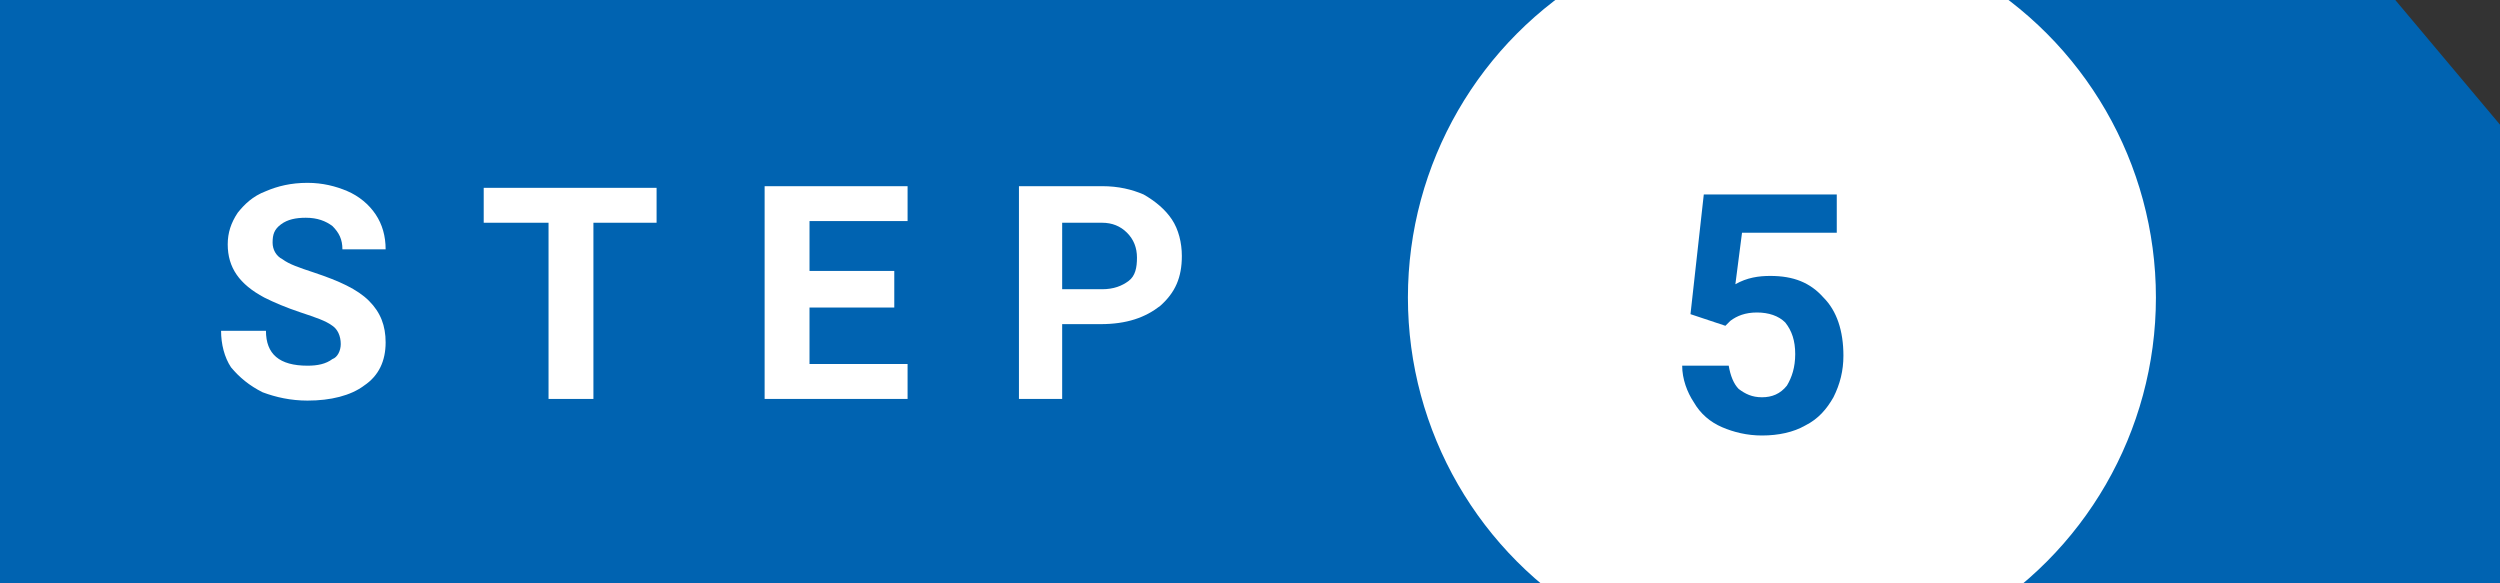 <?xml version="1.0" encoding="utf-8"?>
<!-- Generator: Adobe Illustrator 24.0.0, SVG Export Plug-In . SVG Version: 6.00 Build 0)  -->
<svg version="1.1" id="Layer_1" xmlns="http://www.w3.org/2000/svg" xmlns:xlink="http://www.w3.org/1999/xlink" x="0px" y="0px"
	 viewBox="0 0 150.4 35.1" style="enable-background:new 0 0 150.4 35.1;" xml:space="preserve">
<rect x="0" y="0" width="150.4" height="35.1" fill="#333333" stroke="none"/>
<style type="text/css">
	.st0{fill:#0063B1;}
	.st1{fill:#FFFFFF;}
	.st2{clip-path:url(#SVGID_1_);fill:#FFFFFF;}
</style>
<g>
	<polygon class="st0" points="144.1,0 135.9,0 109.3,0 103.9,0 72.4,0 71.8,0 28.1,0 22.6,0 -4,0 -0.5,0 -0.5,7.5 -0.5,17.5 
		-0.5,26.3 -0.5,35.1 -4,35.1 22.6,35.1 28.1,35.1 71.8,35.1 72.4,35.1 103.9,35.1 109.3,35.1 135.9,35.1 150.4,35.1 150.4,26.3 
		150.4,17.5 150.4,7.5 	"/>
	<g>
		<path class="st1" d="M20.5,20.7c0-0.5-0.2-0.9-0.5-1.1c-0.4-0.3-1-0.5-1.9-0.8c-0.9-0.3-1.6-0.6-2.2-0.9c-1.5-0.8-2.2-1.8-2.2-3.2
			c0-0.7,0.2-1.3,0.6-1.9c0.4-0.5,0.9-1,1.7-1.3c0.7-0.3,1.5-0.5,2.5-0.5c0.9,0,1.7,0.2,2.4,0.5c0.7,0.3,1.3,0.8,1.7,1.4
			s0.6,1.3,0.6,2.1h-2.6c0-0.6-0.2-1-0.6-1.4c-0.4-0.3-0.9-0.5-1.6-0.5c-0.6,0-1.1,0.1-1.5,0.4c-0.4,0.3-0.5,0.6-0.5,1.1
			c0,0.4,0.2,0.8,0.6,1c0.4,0.3,1,0.5,1.9,0.8c1.5,0.5,2.6,1,3.3,1.7c0.7,0.7,1,1.5,1,2.5c0,1.1-0.4,2-1.3,2.6
			c-0.8,0.6-2,0.9-3.4,0.9c-1,0-1.9-0.2-2.7-0.5c-0.8-0.4-1.4-0.9-1.9-1.5c-0.4-0.6-0.6-1.4-0.6-2.2H16c0,1.4,0.8,2.1,2.5,2.1
			c0.6,0,1.1-0.1,1.5-0.4C20.3,21.5,20.5,21.1,20.5,20.7z"/>
		<path class="st1" d="M39.6,13.4h-3.9V24H33V13.4h-3.9v-2.1h10.4V13.4z"/>
		<path class="st1" d="M53.8,18.5h-5.1v3.4h5.9V24h-8.6V11.2h8.6v2.1h-5.9v3h5.1V18.5z"/>
		<path class="st1" d="M63.9,19.5V24h-2.6V11.2h5c1,0,1.8,0.2,2.5,0.5c0.7,0.4,1.3,0.9,1.7,1.5c0.4,0.6,0.6,1.4,0.6,2.2
			c0,1.3-0.4,2.2-1.3,3c-0.9,0.7-2,1.1-3.6,1.1H63.9z M63.9,17.4h2.4c0.7,0,1.2-0.2,1.6-0.5c0.4-0.3,0.5-0.8,0.5-1.4
			c0-0.6-0.2-1.1-0.6-1.5c-0.4-0.4-0.9-0.6-1.5-0.6h-2.4V17.4z"/>
	</g>
	<g>
		<defs>
			<polygon id="SVGID_3_" points="144.1,0 135.9,0 109.3,0 103.9,0 72.4,0 71.8,0 28.1,0 22.6,0 -4,0 -0.5,0 -0.5,7.5 -0.5,17.5 
				-0.5,26.3 -0.5,35.1 -4,35.1 22.6,35.1 28.1,35.1 71.8,35.1 72.4,35.1 103.9,35.1 109.3,35.1 135.9,35.1 150.4,35.1 150.4,26.3 
				150.4,17.5 150.4,7.5 			"/>
		</defs>
		<clipPath id="SVGID_1_">
			<use xlink:href="#SVGID_3_"  style="overflow:visible;"/>
		</clipPath>
		<circle class="st2" cx="107.2" cy="17.9" r="22.5"/>
	</g>
	<g>
		<path class="st0" d="M101.7,18.9l0.8-7.2h8V14h-5.7l-0.4,3.1c0.7-0.4,1.4-0.5,2.1-0.5c1.4,0,2.4,0.4,3.2,1.3
			c0.8,0.8,1.2,2,1.2,3.5c0,0.9-0.2,1.7-0.6,2.5c-0.4,0.7-0.9,1.3-1.7,1.7c-0.7,0.4-1.6,0.6-2.6,0.6c-0.9,0-1.7-0.2-2.4-0.5
			c-0.7-0.3-1.3-0.8-1.7-1.5c-0.4-0.6-0.7-1.4-0.7-2.2h2.8c0.1,0.6,0.3,1.1,0.6,1.4c0.4,0.3,0.8,0.5,1.4,0.5c0.6,0,1.1-0.2,1.5-0.7
			c0.3-0.5,0.5-1.1,0.5-1.9c0-0.8-0.2-1.4-0.6-1.9c-0.4-0.4-1-0.6-1.7-0.6c-0.7,0-1.2,0.2-1.6,0.5l-0.3,0.3L101.7,18.9z"/>
	</g>
</g>
</svg>
